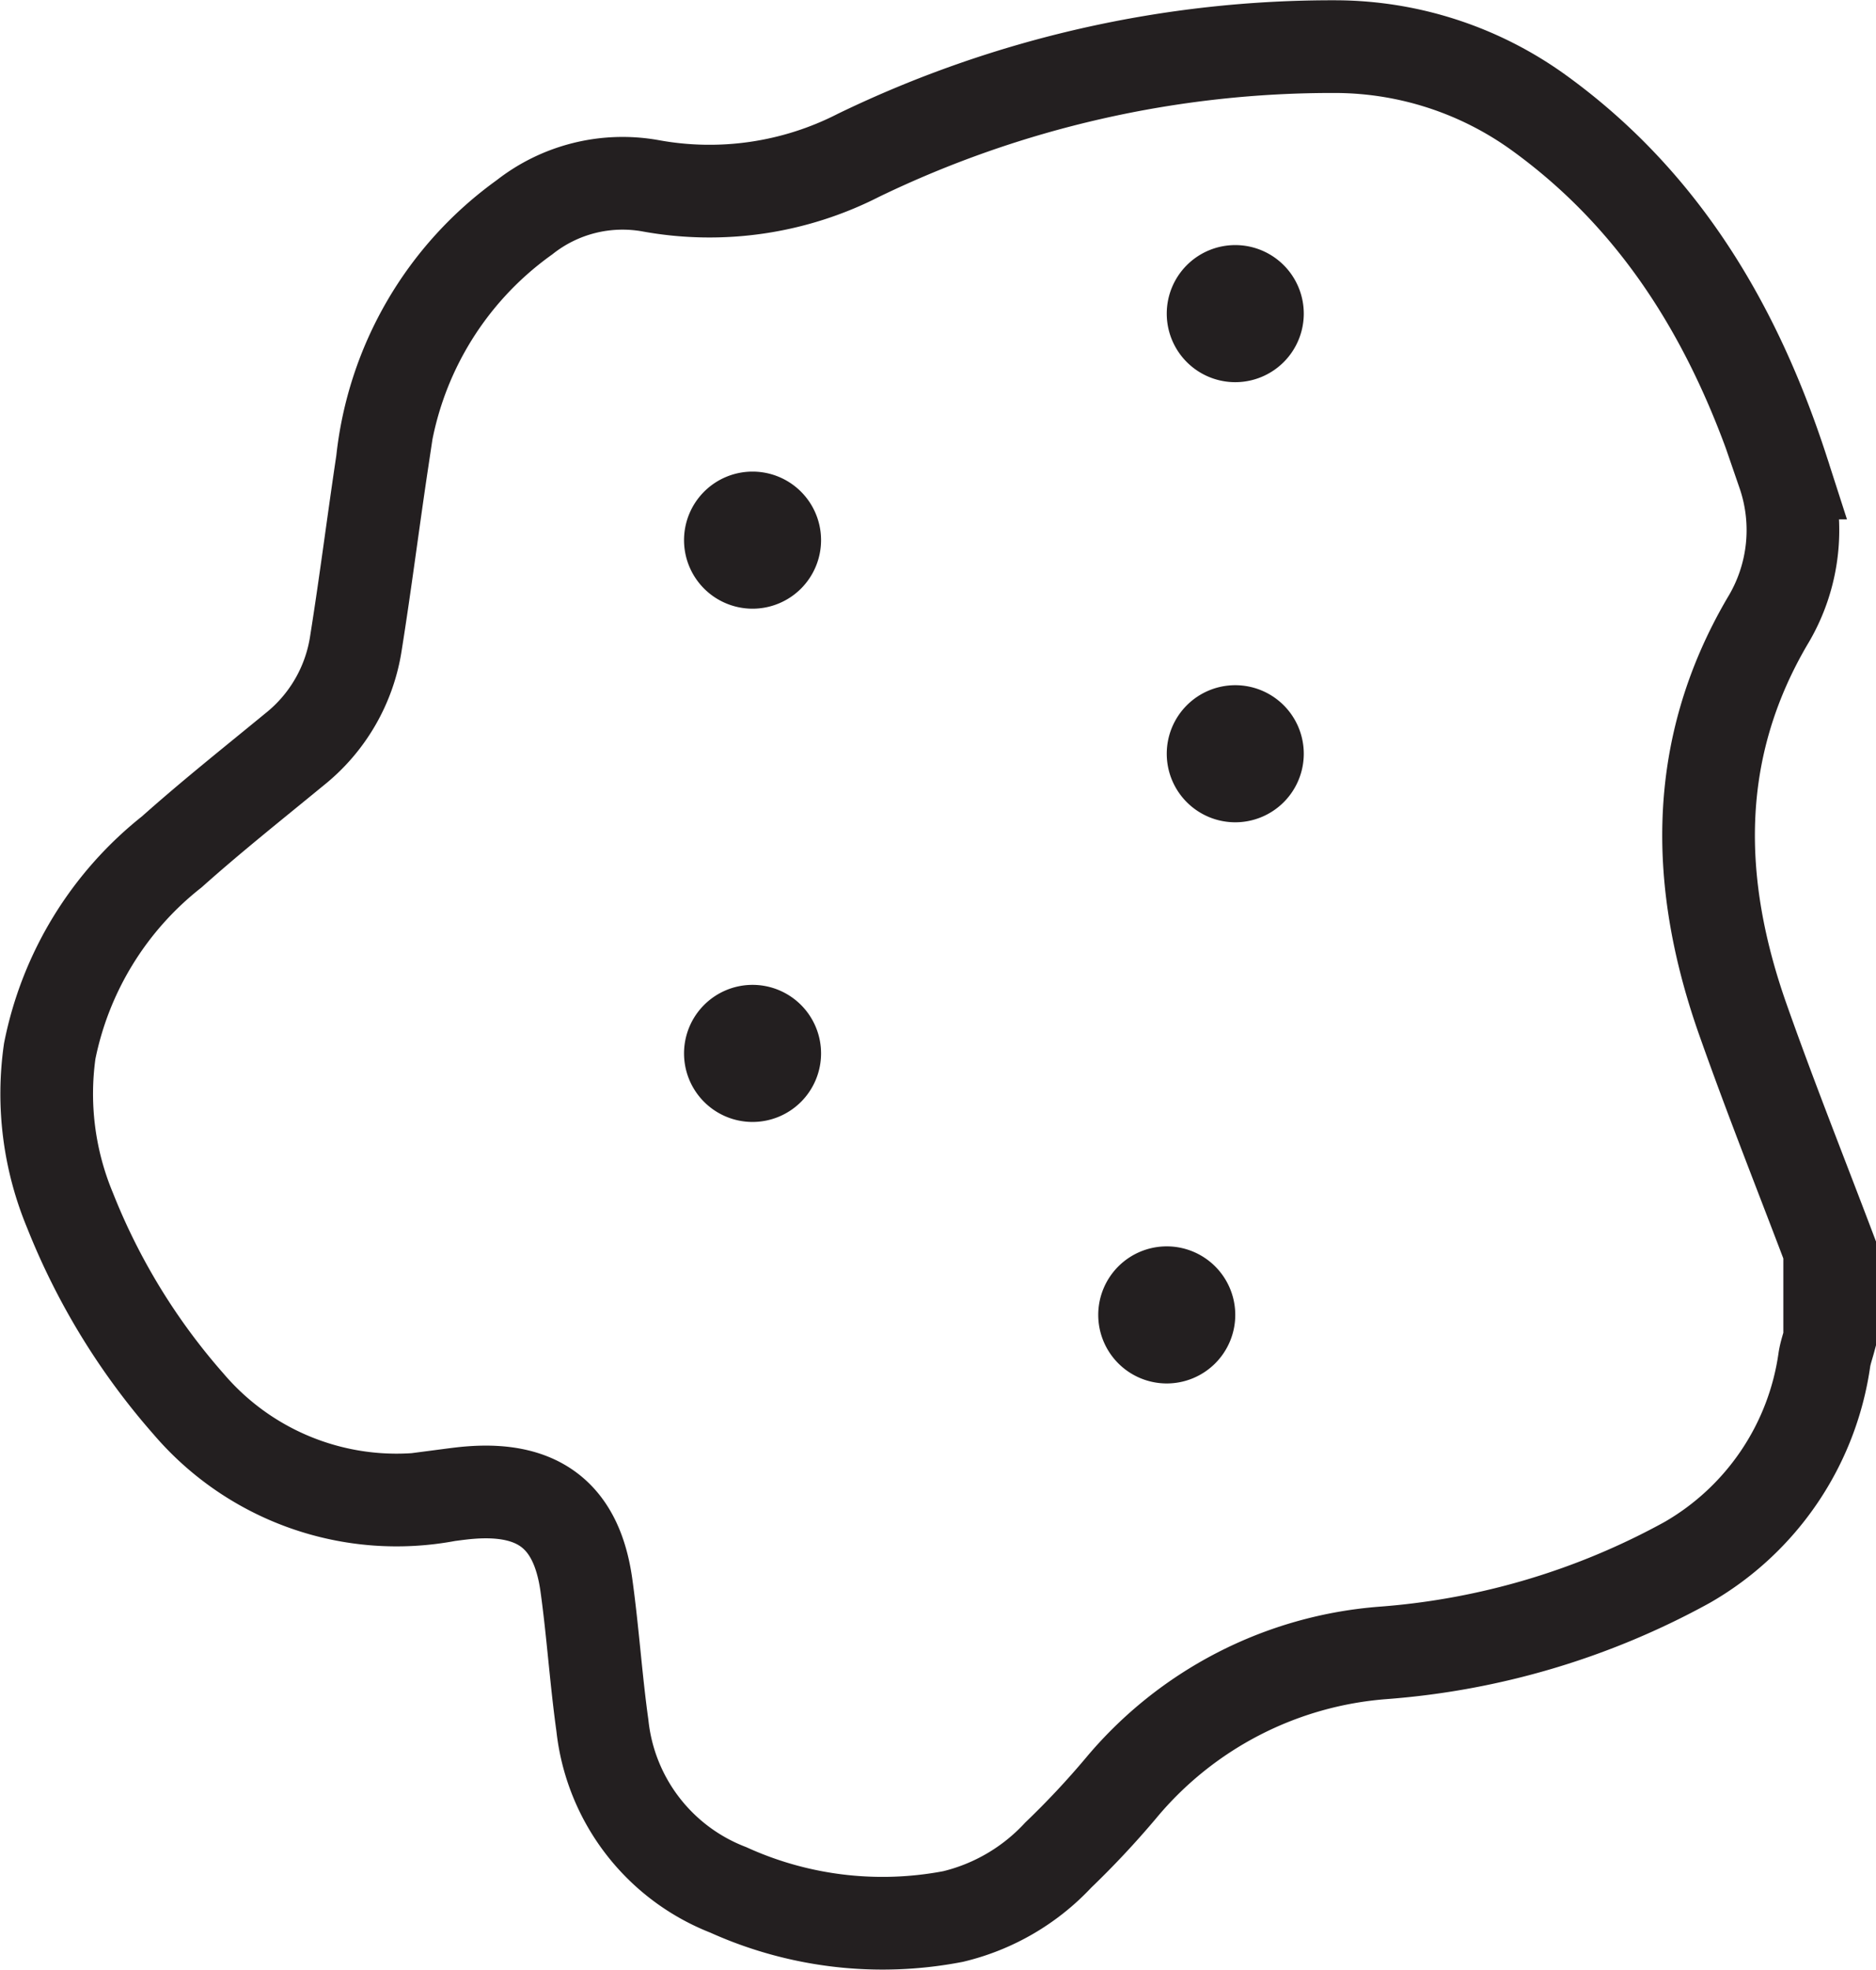 <?xml version="1.0" encoding="UTF-8"?> <svg xmlns="http://www.w3.org/2000/svg" xmlns:xlink="http://www.w3.org/1999/xlink" width="60.736" height="63.741" viewBox="0 0 60.736 63.741"><defs><clipPath id="a"><rect width="60.736" height="63.741" transform="translate(0 0)" fill="none"></rect></clipPath></defs><g clip-path="url(#a)"><path d="M59.236,40.449v2.888c-.057.215-.133.428-.169.646a9.027,9.027,0,0,1-4.447,6.578,24.185,24.185,0,0,1-9.83,2.925,12.257,12.257,0,0,0-8.5,4.379,27.873,27.873,0,0,1-2.03,2.166,6.818,6.818,0,0,1-3.4,1.986,12.093,12.093,0,0,1-7.282-.861,6.438,6.438,0,0,1-4.075-5.317c-.211-1.51-.308-3.036-.519-4.546-.309-2.212-1.518-3.16-3.729-2.995-.253.018-.506.053-.759.086A8.853,8.853,0,0,1,6.1,45.427a21.423,21.423,0,0,1-3.833-6.26,9.8,9.8,0,0,1-.657-5.154,10.939,10.939,0,0,1,3.951-6.446c1.287-1.148,2.64-2.222,3.973-3.317A5.444,5.444,0,0,0,11.525,20.8c.311-1.953.558-3.916.852-5.872a11.153,11.153,0,0,1,4.6-7.894,5.134,5.134,0,0,1,4.08-1.023A10.607,10.607,0,0,0,27.8,5.022,35.215,35.215,0,0,1,43.281,1.509,11.3,11.3,0,0,1,49.837,3.66c4.032,2.921,6.4,6.991,7.9,11.647a5.675,5.675,0,0,1-.519,4.8c-2.444,4.174-2.341,8.515-.779,12.919C57.32,35.522,58.3,37.978,59.236,40.449Z" fill="none" stroke="#231f20" stroke-miterlimit="10" stroke-width="3"></path><path d="M26.582,17.479a2.218,2.218,0,1,1-2.218-2.218,2.218,2.218,0,0,1,2.218,2.218" fill="#231f20"></path><path d="M42.21,24.391a2.218,2.218,0,1,1-2.218-2.218,2.218,2.218,0,0,1,2.218,2.218" fill="#231f20"></path><path d="M26.582,34.088a2.218,2.218,0,1,1-2.218-2.218,2.218,2.218,0,0,1,2.218,2.218" fill="#231f20"></path><path d="M39.992,42.55a2.218,2.218,0,1,1-2.218-2.218,2.218,2.218,0,0,1,2.218,2.218" fill="#231f20"></path><path d="M42.21,10.149a2.218,2.218,0,1,1-2.218-2.218,2.218,2.218,0,0,1,2.218,2.218" fill="#231f20"></path></g></svg> 